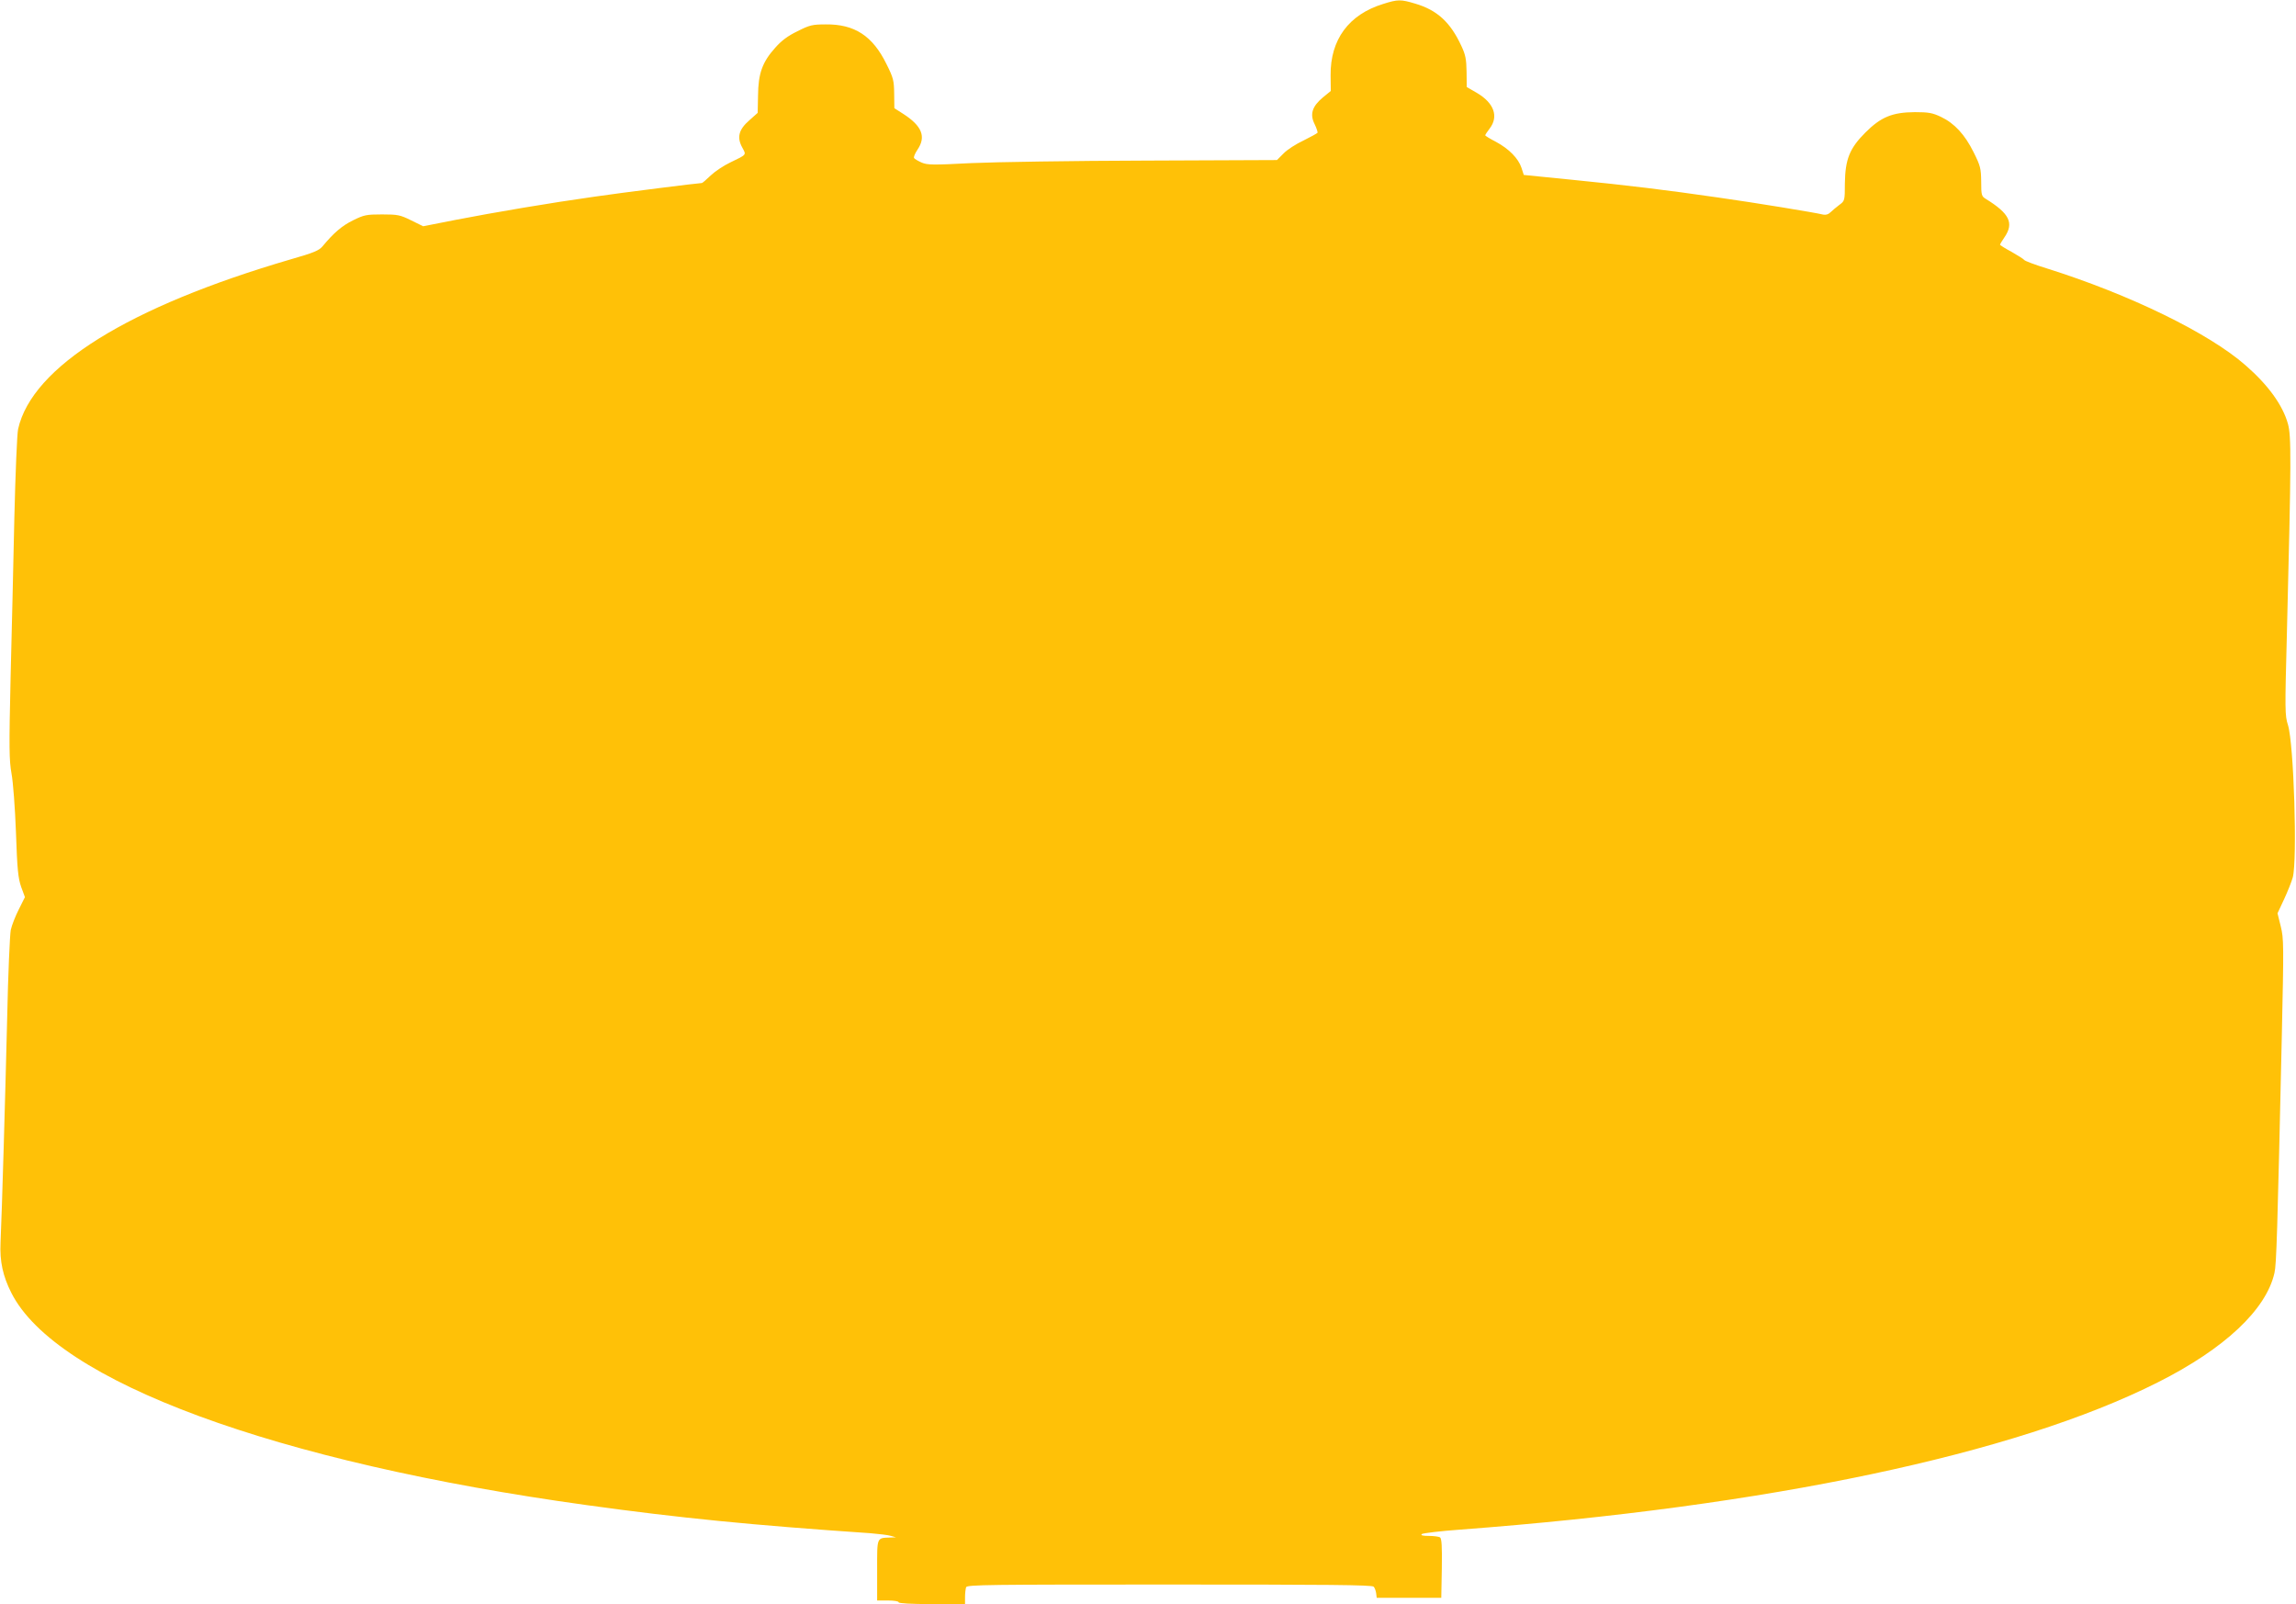 <?xml version="1.0" standalone="no"?>
<!DOCTYPE svg PUBLIC "-//W3C//DTD SVG 20010904//EN"
 "http://www.w3.org/TR/2001/REC-SVG-20010904/DTD/svg10.dtd">
<svg version="1.0" xmlns="http://www.w3.org/2000/svg"
 width="1280pt" height="894pt" viewBox="0 0 1280 894"
 preserveAspectRatio="xMidYMid meet">
<g transform="translate(0,894) scale(0.1,-0.1)"
fill="#ffc107" stroke="none">
<path d="M7711 8918 c-192 -59 -295 -199 -293 -398 l1 -87 -44 -36 c-60 -50
-74 -94 -46 -149 11 -23 18 -45 16 -48 -3 -4 -38 -23 -78 -43 -41 -19 -91 -51
-111 -72 l-37 -37 -732 -3 c-403 -1 -840 -8 -972 -14 -213 -11 -244 -11 -277
3 -20 9 -39 20 -42 25 -4 5 5 26 19 47 49 72 25 132 -79 199 l-50 32 -1 80
c-1 74 -4 88 -43 166 -77 157 -178 223 -339 221 -74 0 -90 -4 -157 -38 -54
-26 -89 -52 -125 -93 -71 -79 -94 -143 -95 -265 l-2 -97 -46 -41 c-60 -52 -71
-96 -40 -152 23 -43 27 -38 -68 -84 -36 -17 -85 -50 -108 -72 -24 -23 -46 -42
-49 -42 -18 0 -448 -54 -598 -76 -243 -34 -562 -88 -778 -130 l-178 -35 -67
33 c-61 30 -74 33 -162 33 -88 0 -101 -3 -162 -33 -61 -30 -107 -69 -170 -145
-19 -23 -50 -36 -176 -72 -907 -265 -1443 -599 -1521 -946 -6 -25 -15 -247
-21 -494 -5 -248 -15 -650 -21 -895 -9 -388 -8 -456 5 -530 9 -47 20 -195 25
-330 7 -206 12 -254 29 -303 l21 -57 -34 -68 c-19 -37 -39 -88 -45 -115 -5
-26 -15 -246 -20 -490 -11 -453 -29 -1074 -37 -1252 -5 -105 13 -187 60 -280
249 -494 1470 -944 3212 -1184 513 -71 916 -111 1577 -156 48 -4 99 -10 115
-15 l28 -8 -30 -1 c-79 -3 -75 6 -75 -182 l0 -169 60 0 c33 0 60 -4 60 -10 0
-6 68 -10 185 -10 l185 0 0 39 c0 22 3 46 6 55 5 14 127 15 1134 15 878 0
1130 -2 1138 -12 6 -6 12 -23 14 -37 l3 -25 180 0 180 0 3 164 c2 125 -1 166
-10 173 -7 4 -35 8 -63 8 -32 0 -46 3 -39 10 5 5 102 17 214 25 1716 129 3095
420 3890 821 372 187 604 405 650 610 11 48 16 206 41 1324 11 504 11 539 -6
607 l-18 73 36 77 c20 43 42 98 49 123 26 97 6 747 -27 850 -17 52 -17 83 -6
500 25 989 25 1109 6 1178 -29 104 -110 216 -235 325 -204 180 -647 396 -1112
542 -65 20 -120 41 -123 46 -3 5 -35 25 -70 45 -36 19 -65 38 -65 40 0 3 11
22 25 42 54 79 28 132 -105 214 -23 14 -25 21 -25 96 -1 73 -4 87 -42 163 -49
99 -107 162 -183 198 -47 22 -68 26 -145 26 -126 -1 -189 -27 -276 -114 -88
-88 -112 -149 -114 -283 0 -97 -1 -98 -31 -120 -17 -13 -39 -31 -49 -41 -12
-12 -26 -16 -41 -13 -43 11 -379 66 -584 95 -290 42 -504 68 -815 99 l-270 27
-13 40 c-17 52 -70 106 -143 145 -33 17 -59 33 -59 36 0 3 11 20 25 38 51 67
24 142 -71 198 l-57 33 -1 85 c-1 70 -6 95 -29 144 -61 132 -135 200 -258 236
-80 24 -96 24 -178 -2z"/>
</g>
</svg>
